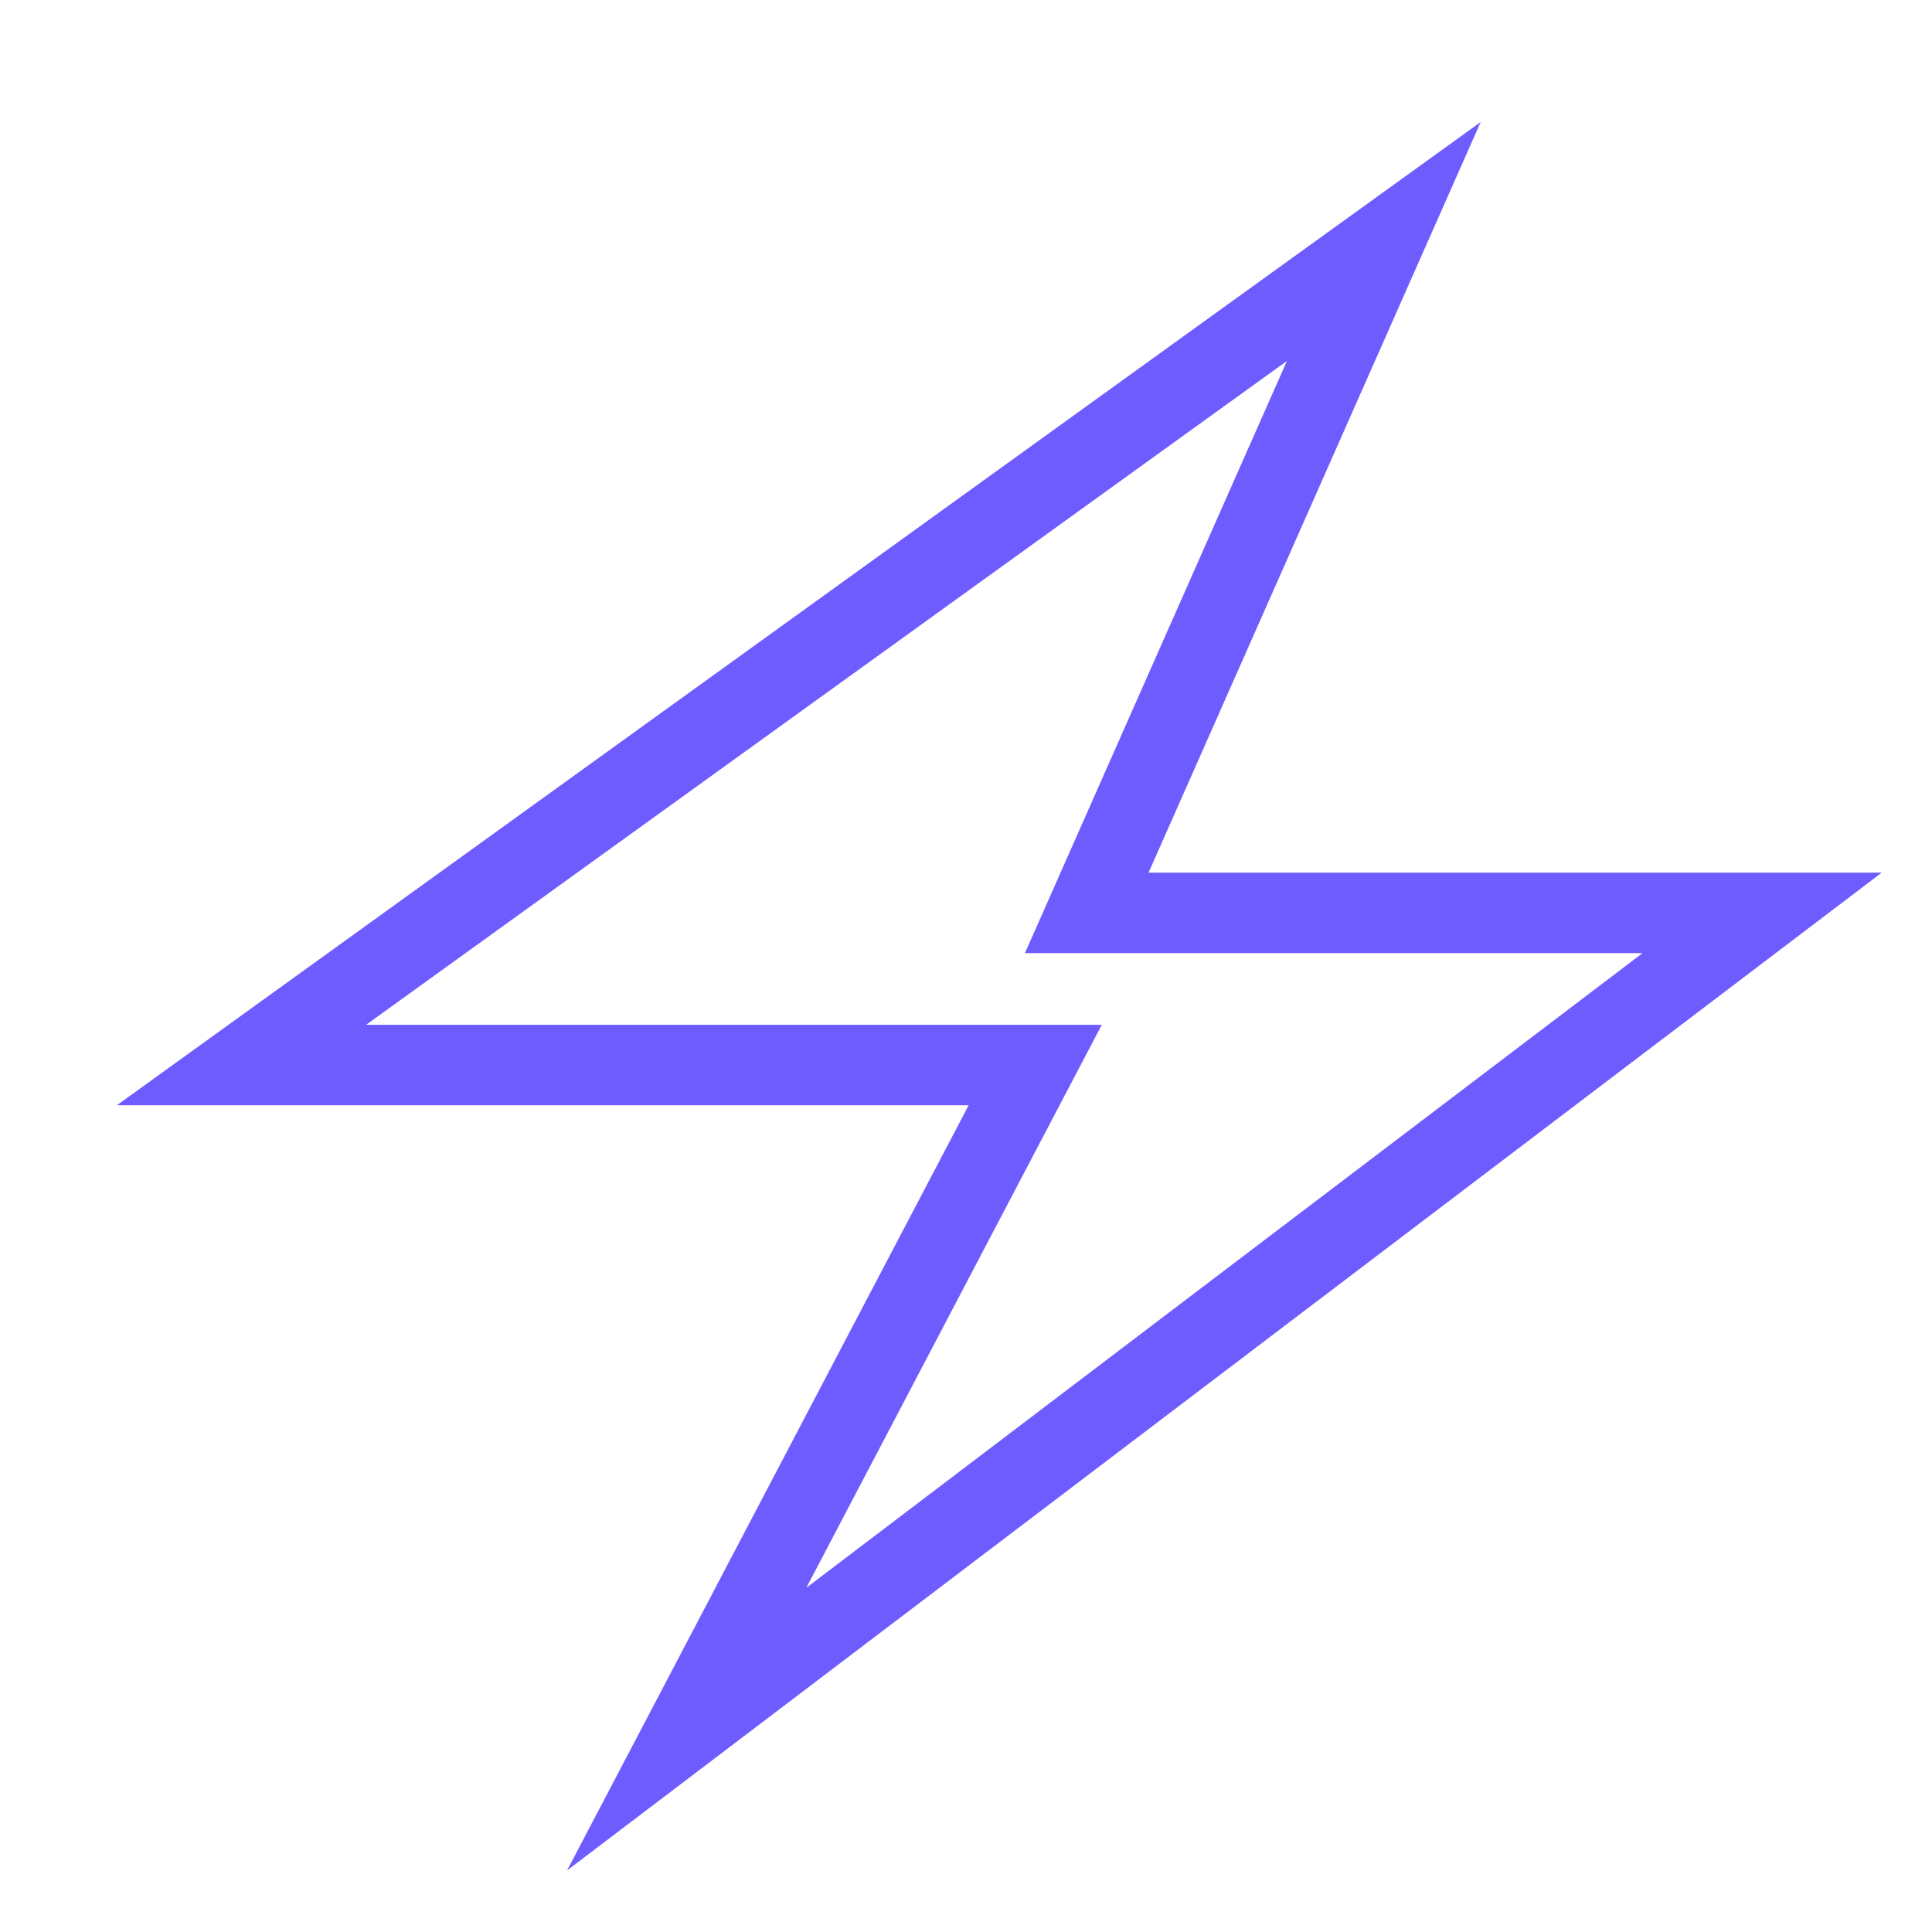 <svg width="24" height="24" viewBox="0 0 24 24" fill="none" xmlns="http://www.w3.org/2000/svg">
<path d="M17.19 3L3 13.23H12.86L8.53 21.48L21.89 11.34H13.5L17.19 3Z" stroke="#6F5CFF" stroke-miterlimit="10"/>
</svg>
